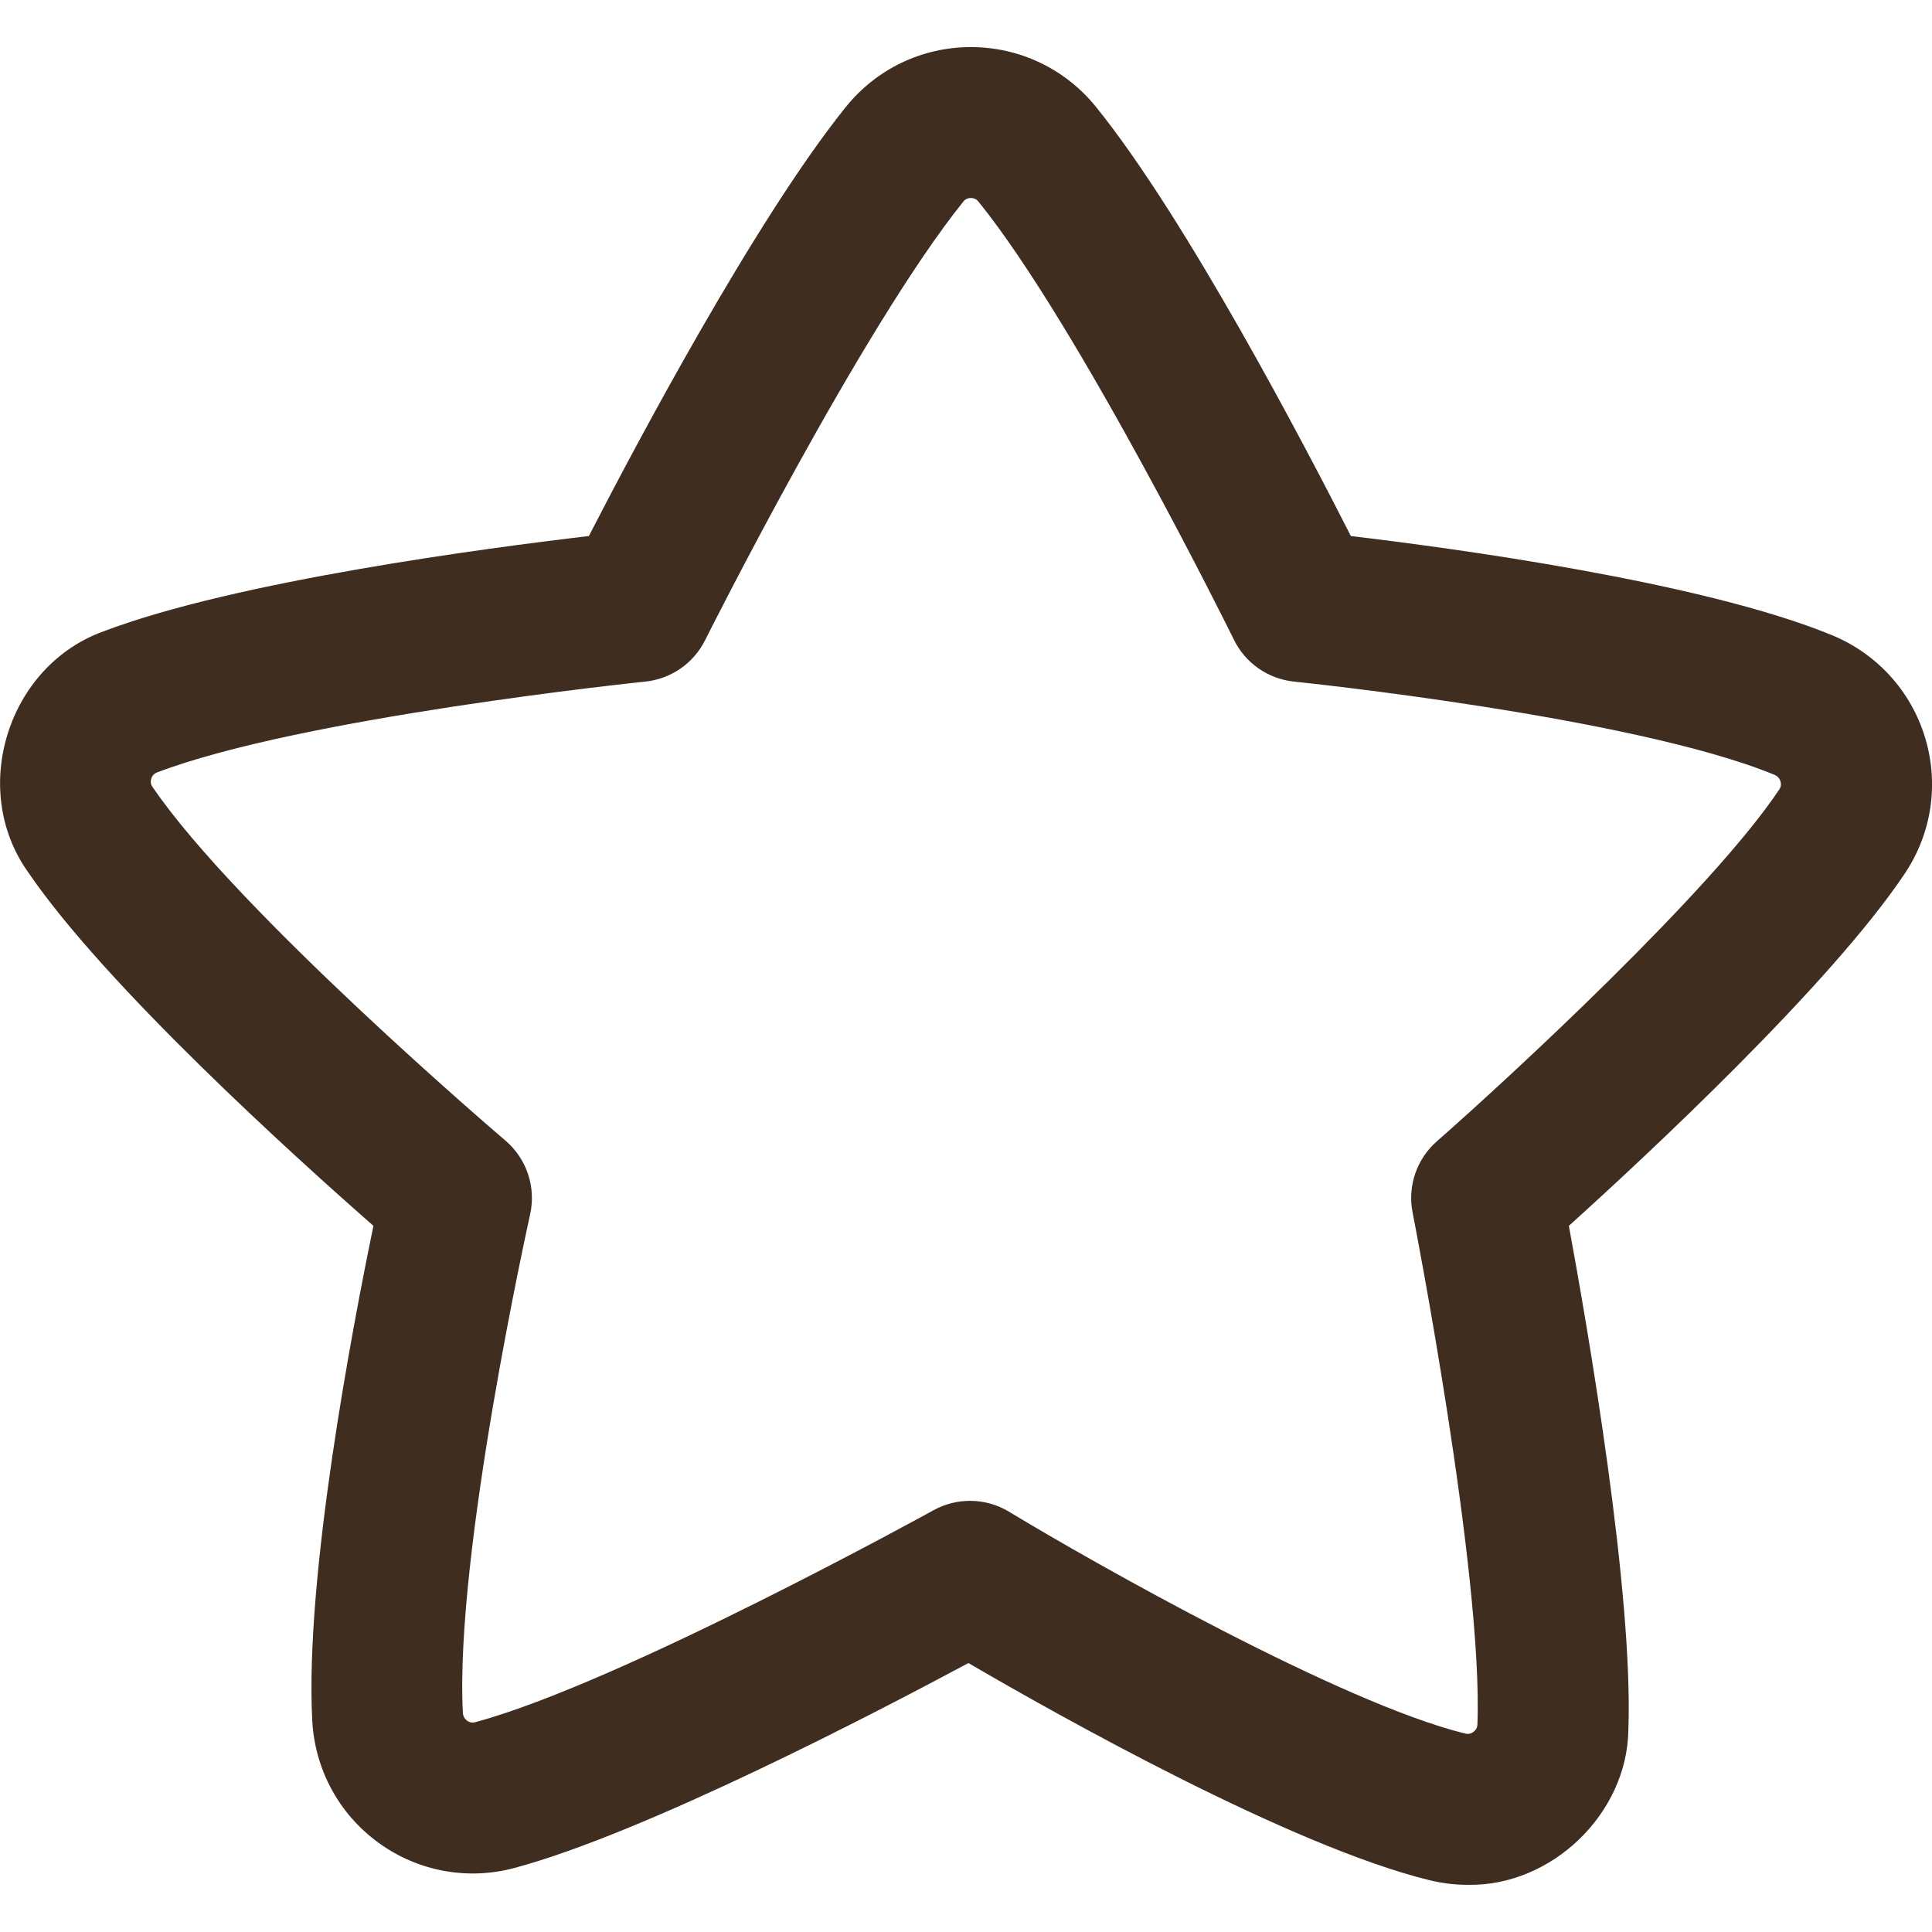 <svg fill="none" height="24" viewBox="0 0 24 24" width="24" xmlns="http://www.w3.org/2000/svg" xmlns:xlink="http://www.w3.org/1999/xlink"><clipPath id="a"><path d="m0 0h24v24h-24z"/></clipPath><g clip-path="url(#a)"><path d="m18.233 23.414c-.159 0-.319-.019-.477-.058-1.722-.422-4.6-2.04-5.726-2.697-1.135.609-4.011 2.108-5.637 2.545-.585.157-1.201.043-1.69-.312-.492-.357-.792-.911-.824-1.519-.094-1.778.499-4.883.76-6.145-.973-.854-3.335-2.987-4.295-4.401-.728-1.03-.243-2.558.942-2.984 1.641-.625 4.792-1.039 6.029-1.184.57-1.108 2.064-3.928 3.192-5.33.38-.472.945-.743 1.55-.744.607-.001 1.175.27 1.557.742 1.118 1.381 2.6 4.216 3.167 5.332 1.235.146 4.359.565 5.978 1.232.557.23.978.692 1.154 1.268.175.573.085 1.187-.246 1.685-.922 1.385-3.238 3.535-4.178 4.384.237 1.285.803 4.569.739 6.266-.017 1.042-.958 1.94-1.994 1.92zm-6.183-4.77c.168 0 .337.045.486.136 1.055.639 4.131 2.379 5.666 2.755.037.009.072.002.103-.022.03-.023.047-.053.048-.09.072-1.876-.796-6.315-.805-6.36-.065-.328.05-.665.301-.885.9-.79 3.419-3.116 4.255-4.373.007-.011.03-.045.014-.098-.008-.027-.028-.063-.075-.082-1.751-.722-5.926-1.154-5.968-1.158-.321-.033-.604-.229-.746-.519-.019-.039-1.925-3.899-3.173-5.442-.025-.031-.058-.047-.097-.046-.038 0-.069.015-.092.044-1.268 1.576-3.189 5.411-3.208 5.449-.143.287-.424.481-.743.514-.042.004-4.268.444-6.064 1.128-.037.014-.061.04-.073.078-.011.036-.007.07.014.1 1.056 1.554 4.351 4.367 4.385 4.395.265.226.383.579.307.919-.009.042-.939 4.223-.835 6.187.002.043.02.076.053.101.046.034.089.022.103.018 1.793-.482 5.651-2.611 5.69-2.632.141-.078.298-.117.454-.117z" fill="#3f2d20"/></g></svg>